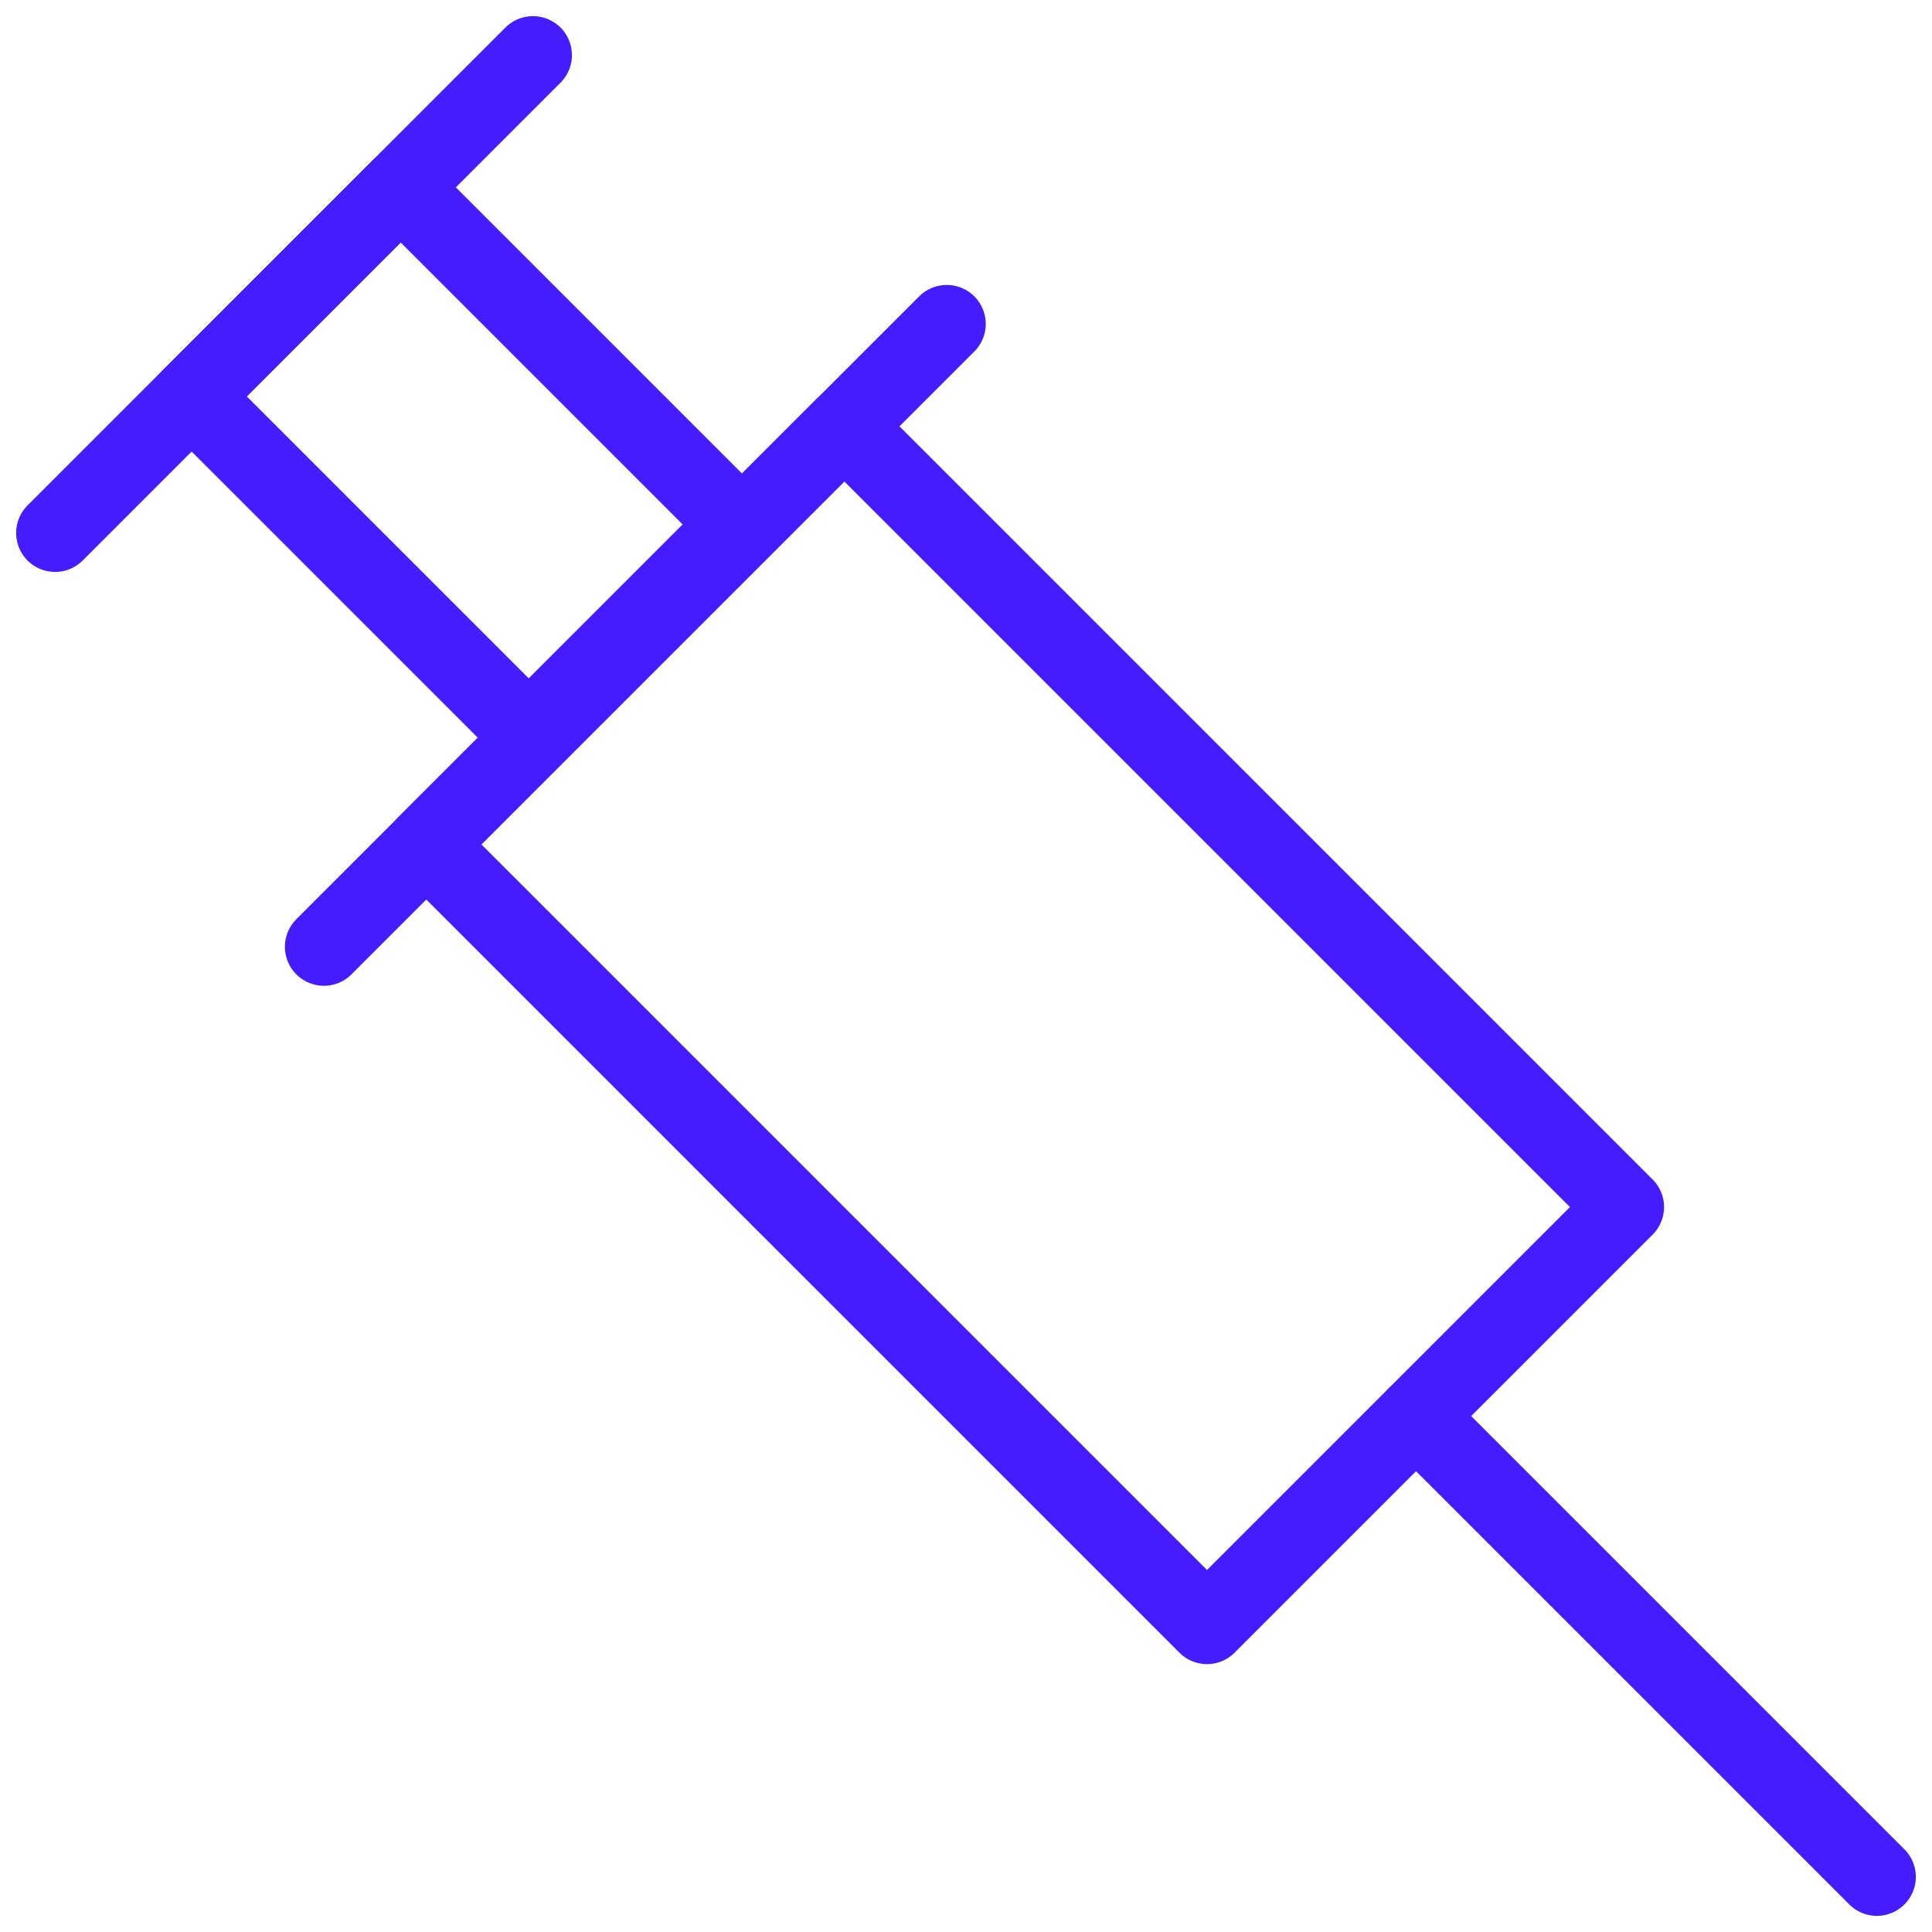 <svg xmlns="http://www.w3.org/2000/svg" width="74.34" height="74.34" viewBox="0 0 74.34 74.34"><defs><style>.a{fill:none;stroke:#461bff;stroke-linecap:round;stroke-linejoin:round;stroke-width:3px;}</style></defs><g transform="translate(-1083.639 -118.293)"><rect class="a" width="22.75" height="42.485" transform="translate(1100.041 150.784) rotate(-45)"/><rect class="a" width="11.376" height="18.34" transform="translate(1091.014 133.547) rotate(-45)"/><line class="a" y1="23.967" x2="23.967" transform="translate(1096.102 130.757)"/><line class="a" x2="17.73" y2="17.73" transform="translate(1138.127 172.782)"/><line class="a" y1="18.386" x2="18.386" transform="translate(1085.76 120.414)"/></g></svg>